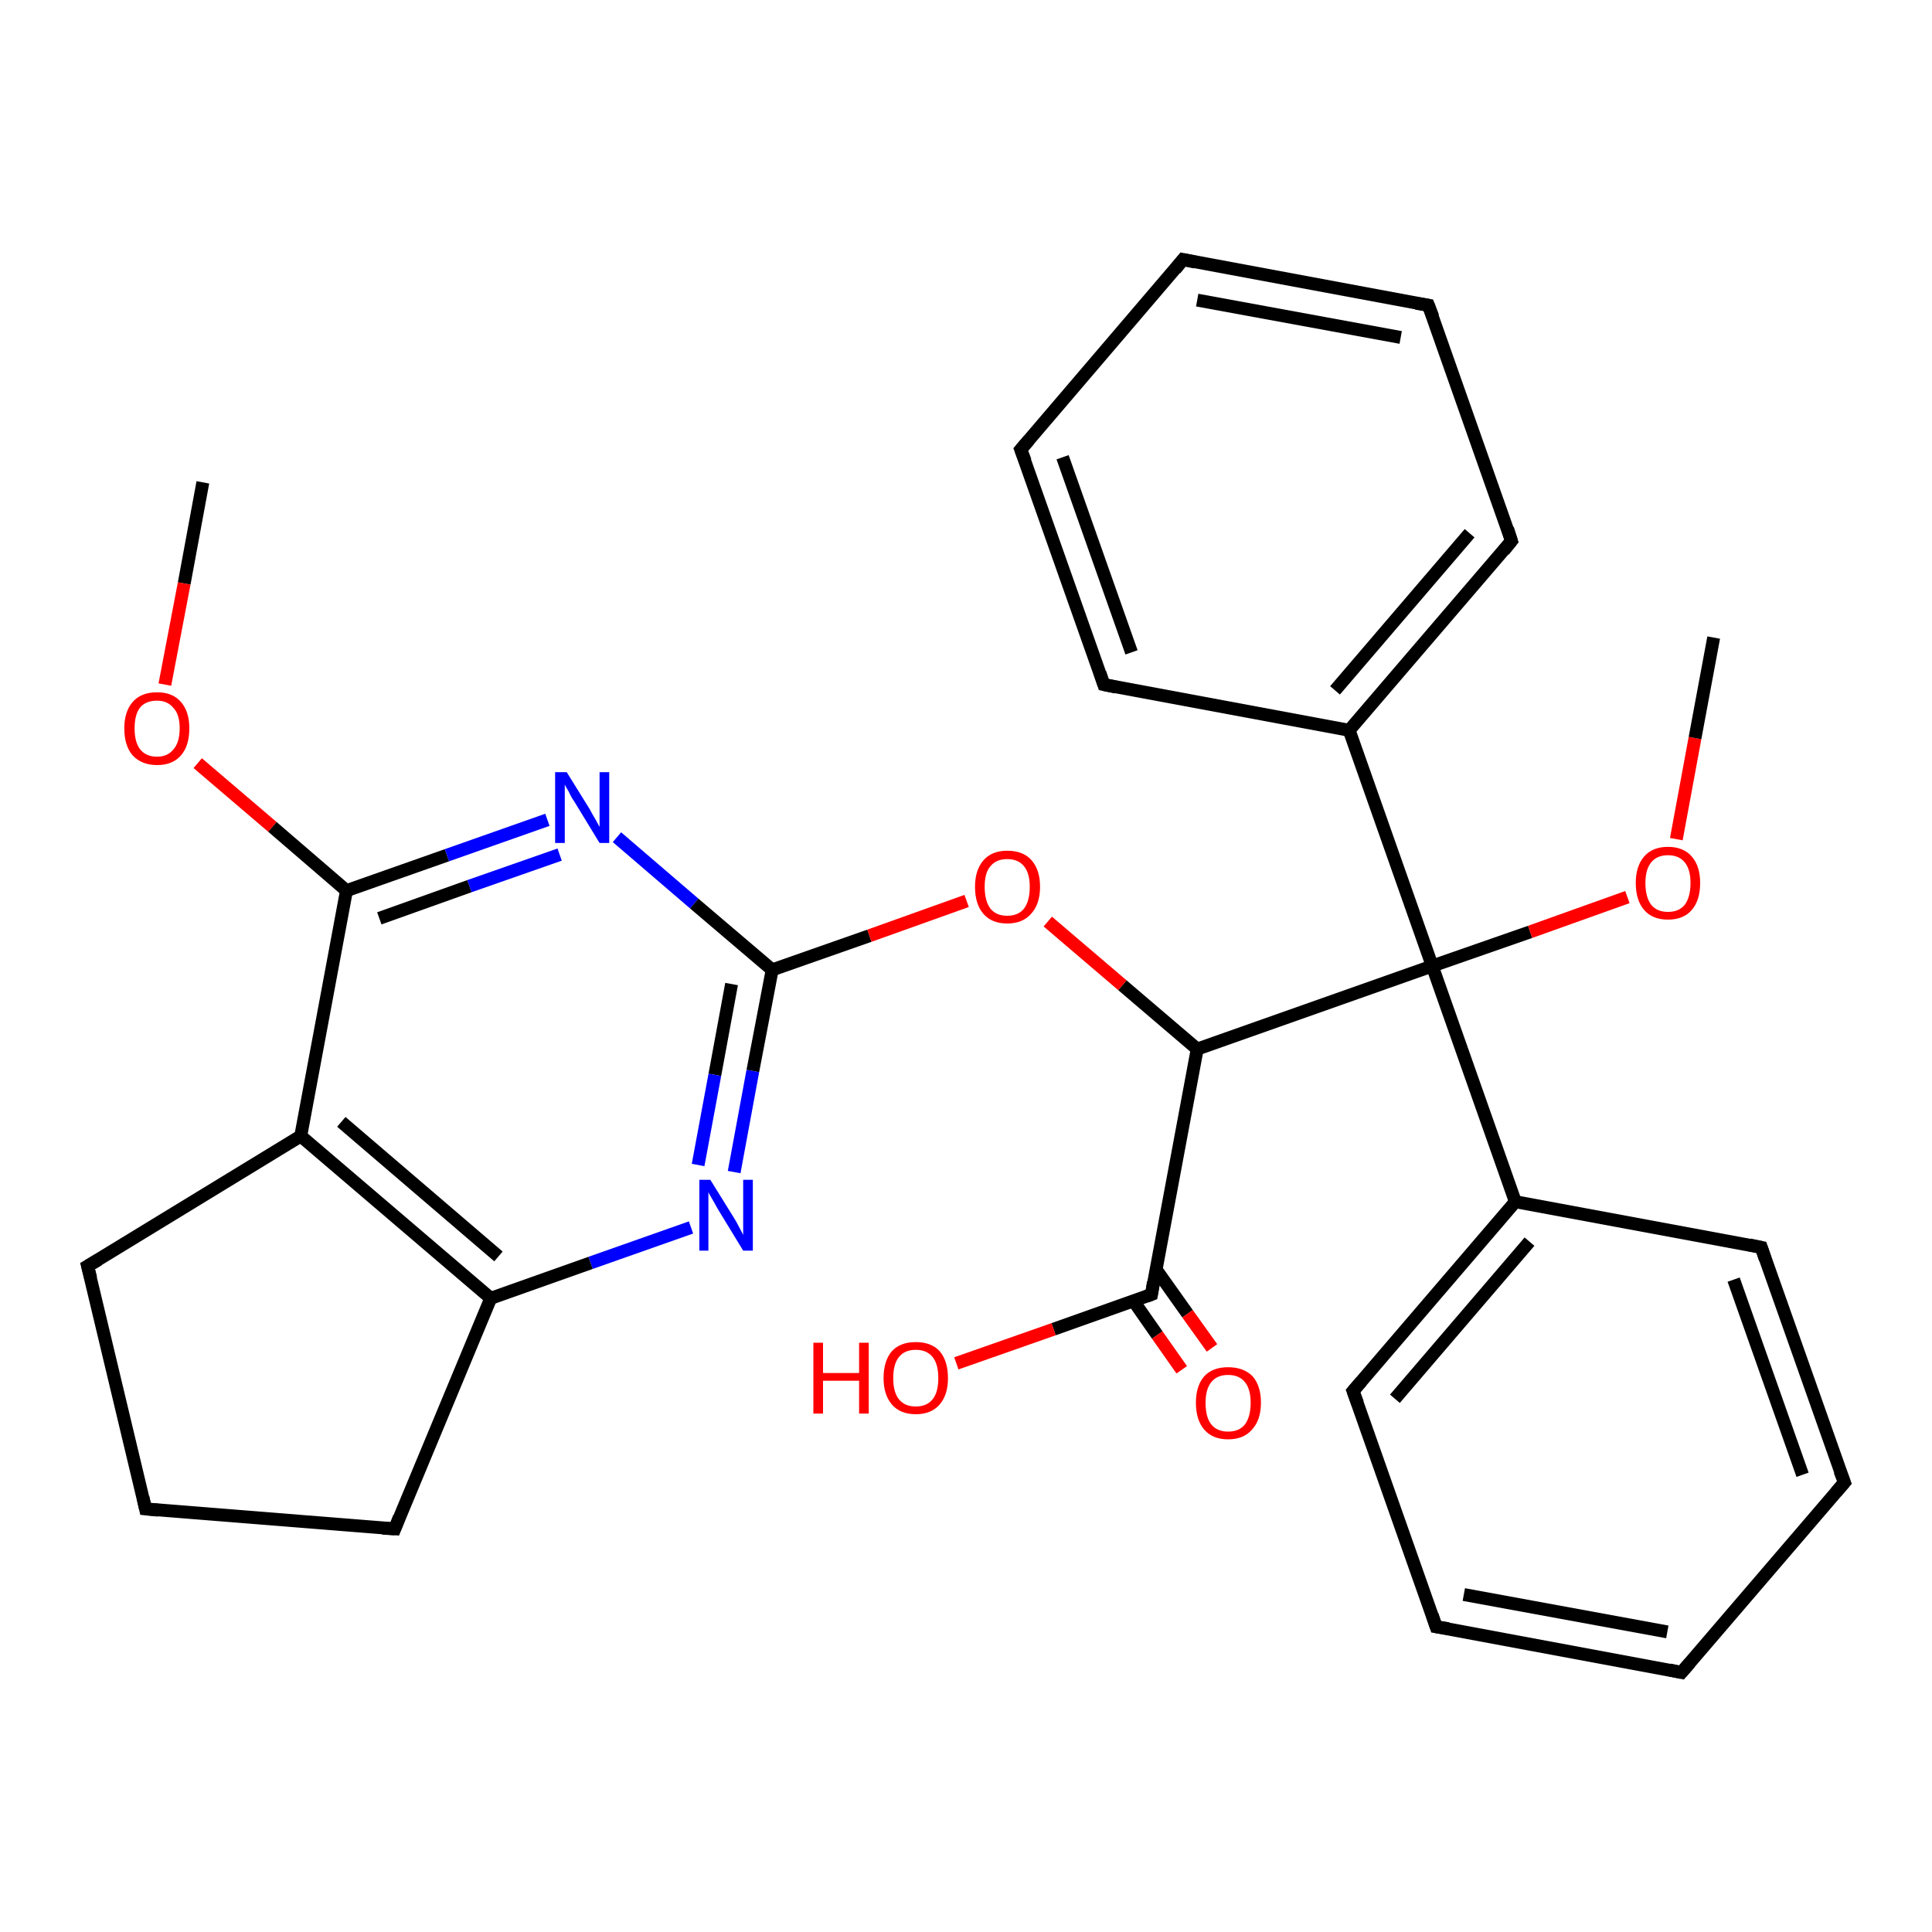 <?xml version='1.0' encoding='iso-8859-1'?>
<svg version='1.1' baseProfile='full'
              xmlns='http://www.w3.org/2000/svg'
                      xmlns:rdkit='http://www.rdkit.org/xml'
                      xmlns:xlink='http://www.w3.org/1999/xlink'
                  xml:space='preserve'
width='300px' height='300px' viewBox='0 0 300 300'>
<!-- END OF HEADER -->
<rect style='opacity:1.0;fill:#FFFFFF;stroke:none' width='300.0' height='300.0' x='0.0' y='0.0'> </rect>
<path class='bond-0 atom-0 atom-1' d='M 31.5,74.9 L 28.6,90.6' style='fill:none;fill-rule:evenodd;stroke:#000000;stroke-width:2.0px;stroke-linecap:butt;stroke-linejoin:miter;stroke-opacity:1' />
<path class='bond-0 atom-0 atom-1' d='M 28.6,90.6 L 25.6,106.3' style='fill:none;fill-rule:evenodd;stroke:#FF0000;stroke-width:2.0px;stroke-linecap:butt;stroke-linejoin:miter;stroke-opacity:1' />
<path class='bond-1 atom-1 atom-2' d='M 30.7,118.5 L 42.3,128.4' style='fill:none;fill-rule:evenodd;stroke:#FF0000;stroke-width:2.0px;stroke-linecap:butt;stroke-linejoin:miter;stroke-opacity:1' />
<path class='bond-1 atom-1 atom-2' d='M 42.3,128.4 L 53.8,138.3' style='fill:none;fill-rule:evenodd;stroke:#000000;stroke-width:2.0px;stroke-linecap:butt;stroke-linejoin:miter;stroke-opacity:1' />
<path class='bond-2 atom-2 atom-3' d='M 53.8,138.3 L 69.4,132.8' style='fill:none;fill-rule:evenodd;stroke:#000000;stroke-width:2.0px;stroke-linecap:butt;stroke-linejoin:miter;stroke-opacity:1' />
<path class='bond-2 atom-2 atom-3' d='M 69.4,132.8 L 85.0,127.3' style='fill:none;fill-rule:evenodd;stroke:#0000FF;stroke-width:2.0px;stroke-linecap:butt;stroke-linejoin:miter;stroke-opacity:1' />
<path class='bond-2 atom-2 atom-3' d='M 58.9,142.6 L 72.9,137.6' style='fill:none;fill-rule:evenodd;stroke:#000000;stroke-width:2.0px;stroke-linecap:butt;stroke-linejoin:miter;stroke-opacity:1' />
<path class='bond-2 atom-2 atom-3' d='M 72.9,137.6 L 86.9,132.7' style='fill:none;fill-rule:evenodd;stroke:#0000FF;stroke-width:2.0px;stroke-linecap:butt;stroke-linejoin:miter;stroke-opacity:1' />
<path class='bond-3 atom-3 atom-4' d='M 95.8,130.0 L 107.8,140.3' style='fill:none;fill-rule:evenodd;stroke:#0000FF;stroke-width:2.0px;stroke-linecap:butt;stroke-linejoin:miter;stroke-opacity:1' />
<path class='bond-3 atom-3 atom-4' d='M 107.8,140.3 L 119.9,150.6' style='fill:none;fill-rule:evenodd;stroke:#000000;stroke-width:2.0px;stroke-linecap:butt;stroke-linejoin:miter;stroke-opacity:1' />
<path class='bond-4 atom-4 atom-5' d='M 119.9,150.6 L 135.0,145.3' style='fill:none;fill-rule:evenodd;stroke:#000000;stroke-width:2.0px;stroke-linecap:butt;stroke-linejoin:miter;stroke-opacity:1' />
<path class='bond-4 atom-4 atom-5' d='M 135.0,145.3 L 150.1,139.9' style='fill:none;fill-rule:evenodd;stroke:#FF0000;stroke-width:2.0px;stroke-linecap:butt;stroke-linejoin:miter;stroke-opacity:1' />
<path class='bond-5 atom-5 atom-6' d='M 162.7,143.1 L 174.3,153.0' style='fill:none;fill-rule:evenodd;stroke:#FF0000;stroke-width:2.0px;stroke-linecap:butt;stroke-linejoin:miter;stroke-opacity:1' />
<path class='bond-5 atom-5 atom-6' d='M 174.3,153.0 L 185.9,162.9' style='fill:none;fill-rule:evenodd;stroke:#000000;stroke-width:2.0px;stroke-linecap:butt;stroke-linejoin:miter;stroke-opacity:1' />
<path class='bond-6 atom-6 atom-7' d='M 185.9,162.9 L 178.8,201.0' style='fill:none;fill-rule:evenodd;stroke:#000000;stroke-width:2.0px;stroke-linecap:butt;stroke-linejoin:miter;stroke-opacity:1' />
<path class='bond-7 atom-7 atom-8' d='M 178.8,201.0 L 163.6,206.4' style='fill:none;fill-rule:evenodd;stroke:#000000;stroke-width:2.0px;stroke-linecap:butt;stroke-linejoin:miter;stroke-opacity:1' />
<path class='bond-7 atom-7 atom-8' d='M 163.6,206.4 L 148.5,211.7' style='fill:none;fill-rule:evenodd;stroke:#FF0000;stroke-width:2.0px;stroke-linecap:butt;stroke-linejoin:miter;stroke-opacity:1' />
<path class='bond-8 atom-7 atom-9' d='M 176.0,202.0 L 179.7,207.3' style='fill:none;fill-rule:evenodd;stroke:#000000;stroke-width:2.0px;stroke-linecap:butt;stroke-linejoin:miter;stroke-opacity:1' />
<path class='bond-8 atom-7 atom-9' d='M 179.7,207.3 L 183.5,212.7' style='fill:none;fill-rule:evenodd;stroke:#FF0000;stroke-width:2.0px;stroke-linecap:butt;stroke-linejoin:miter;stroke-opacity:1' />
<path class='bond-8 atom-7 atom-9' d='M 179.5,197.1 L 184.4,204.0' style='fill:none;fill-rule:evenodd;stroke:#000000;stroke-width:2.0px;stroke-linecap:butt;stroke-linejoin:miter;stroke-opacity:1' />
<path class='bond-8 atom-7 atom-9' d='M 184.4,204.0 L 188.2,209.3' style='fill:none;fill-rule:evenodd;stroke:#FF0000;stroke-width:2.0px;stroke-linecap:butt;stroke-linejoin:miter;stroke-opacity:1' />
<path class='bond-9 atom-6 atom-10' d='M 185.9,162.9 L 222.4,150.0' style='fill:none;fill-rule:evenodd;stroke:#000000;stroke-width:2.0px;stroke-linecap:butt;stroke-linejoin:miter;stroke-opacity:1' />
<path class='bond-10 atom-10 atom-11' d='M 222.4,150.0 L 237.6,144.7' style='fill:none;fill-rule:evenodd;stroke:#000000;stroke-width:2.0px;stroke-linecap:butt;stroke-linejoin:miter;stroke-opacity:1' />
<path class='bond-10 atom-10 atom-11' d='M 237.6,144.7 L 252.7,139.3' style='fill:none;fill-rule:evenodd;stroke:#FF0000;stroke-width:2.0px;stroke-linecap:butt;stroke-linejoin:miter;stroke-opacity:1' />
<path class='bond-11 atom-11 atom-12' d='M 260.3,130.3 L 263.2,114.6' style='fill:none;fill-rule:evenodd;stroke:#FF0000;stroke-width:2.0px;stroke-linecap:butt;stroke-linejoin:miter;stroke-opacity:1' />
<path class='bond-11 atom-11 atom-12' d='M 263.2,114.6 L 266.1,99.0' style='fill:none;fill-rule:evenodd;stroke:#000000;stroke-width:2.0px;stroke-linecap:butt;stroke-linejoin:miter;stroke-opacity:1' />
<path class='bond-12 atom-10 atom-13' d='M 222.4,150.0 L 209.5,113.4' style='fill:none;fill-rule:evenodd;stroke:#000000;stroke-width:2.0px;stroke-linecap:butt;stroke-linejoin:miter;stroke-opacity:1' />
<path class='bond-13 atom-13 atom-14' d='M 209.5,113.4 L 234.7,84.0' style='fill:none;fill-rule:evenodd;stroke:#000000;stroke-width:2.0px;stroke-linecap:butt;stroke-linejoin:miter;stroke-opacity:1' />
<path class='bond-13 atom-13 atom-14' d='M 207.3,107.2 L 228.2,82.8' style='fill:none;fill-rule:evenodd;stroke:#000000;stroke-width:2.0px;stroke-linecap:butt;stroke-linejoin:miter;stroke-opacity:1' />
<path class='bond-14 atom-14 atom-15' d='M 234.7,84.0 L 221.8,47.4' style='fill:none;fill-rule:evenodd;stroke:#000000;stroke-width:2.0px;stroke-linecap:butt;stroke-linejoin:miter;stroke-opacity:1' />
<path class='bond-15 atom-15 atom-16' d='M 221.8,47.4 L 183.7,40.3' style='fill:none;fill-rule:evenodd;stroke:#000000;stroke-width:2.0px;stroke-linecap:butt;stroke-linejoin:miter;stroke-opacity:1' />
<path class='bond-15 atom-15 atom-16' d='M 217.5,52.4 L 185.9,46.6' style='fill:none;fill-rule:evenodd;stroke:#000000;stroke-width:2.0px;stroke-linecap:butt;stroke-linejoin:miter;stroke-opacity:1' />
<path class='bond-16 atom-16 atom-17' d='M 183.7,40.3 L 158.5,69.8' style='fill:none;fill-rule:evenodd;stroke:#000000;stroke-width:2.0px;stroke-linecap:butt;stroke-linejoin:miter;stroke-opacity:1' />
<path class='bond-17 atom-17 atom-18' d='M 158.5,69.8 L 171.4,106.3' style='fill:none;fill-rule:evenodd;stroke:#000000;stroke-width:2.0px;stroke-linecap:butt;stroke-linejoin:miter;stroke-opacity:1' />
<path class='bond-17 atom-17 atom-18' d='M 165.0,71.0 L 175.7,101.3' style='fill:none;fill-rule:evenodd;stroke:#000000;stroke-width:2.0px;stroke-linecap:butt;stroke-linejoin:miter;stroke-opacity:1' />
<path class='bond-18 atom-10 atom-19' d='M 222.4,150.0 L 235.3,186.6' style='fill:none;fill-rule:evenodd;stroke:#000000;stroke-width:2.0px;stroke-linecap:butt;stroke-linejoin:miter;stroke-opacity:1' />
<path class='bond-19 atom-19 atom-20' d='M 235.3,186.6 L 210.1,216.0' style='fill:none;fill-rule:evenodd;stroke:#000000;stroke-width:2.0px;stroke-linecap:butt;stroke-linejoin:miter;stroke-opacity:1' />
<path class='bond-19 atom-19 atom-20' d='M 237.5,192.8 L 216.6,217.2' style='fill:none;fill-rule:evenodd;stroke:#000000;stroke-width:2.0px;stroke-linecap:butt;stroke-linejoin:miter;stroke-opacity:1' />
<path class='bond-20 atom-20 atom-21' d='M 210.1,216.0 L 223.0,252.6' style='fill:none;fill-rule:evenodd;stroke:#000000;stroke-width:2.0px;stroke-linecap:butt;stroke-linejoin:miter;stroke-opacity:1' />
<path class='bond-21 atom-21 atom-22' d='M 223.0,252.6 L 261.1,259.7' style='fill:none;fill-rule:evenodd;stroke:#000000;stroke-width:2.0px;stroke-linecap:butt;stroke-linejoin:miter;stroke-opacity:1' />
<path class='bond-21 atom-21 atom-22' d='M 227.3,247.6 L 258.9,253.4' style='fill:none;fill-rule:evenodd;stroke:#000000;stroke-width:2.0px;stroke-linecap:butt;stroke-linejoin:miter;stroke-opacity:1' />
<path class='bond-22 atom-22 atom-23' d='M 261.1,259.7 L 286.4,230.2' style='fill:none;fill-rule:evenodd;stroke:#000000;stroke-width:2.0px;stroke-linecap:butt;stroke-linejoin:miter;stroke-opacity:1' />
<path class='bond-23 atom-23 atom-24' d='M 286.4,230.2 L 273.5,193.7' style='fill:none;fill-rule:evenodd;stroke:#000000;stroke-width:2.0px;stroke-linecap:butt;stroke-linejoin:miter;stroke-opacity:1' />
<path class='bond-23 atom-23 atom-24' d='M 279.9,229.0 L 269.2,198.7' style='fill:none;fill-rule:evenodd;stroke:#000000;stroke-width:2.0px;stroke-linecap:butt;stroke-linejoin:miter;stroke-opacity:1' />
<path class='bond-24 atom-4 atom-25' d='M 119.9,150.6 L 116.9,166.3' style='fill:none;fill-rule:evenodd;stroke:#000000;stroke-width:2.0px;stroke-linecap:butt;stroke-linejoin:miter;stroke-opacity:1' />
<path class='bond-24 atom-4 atom-25' d='M 116.9,166.3 L 114.0,182.0' style='fill:none;fill-rule:evenodd;stroke:#0000FF;stroke-width:2.0px;stroke-linecap:butt;stroke-linejoin:miter;stroke-opacity:1' />
<path class='bond-24 atom-4 atom-25' d='M 113.6,152.8 L 111.0,166.9' style='fill:none;fill-rule:evenodd;stroke:#000000;stroke-width:2.0px;stroke-linecap:butt;stroke-linejoin:miter;stroke-opacity:1' />
<path class='bond-24 atom-4 atom-25' d='M 111.0,166.9 L 108.4,180.9' style='fill:none;fill-rule:evenodd;stroke:#0000FF;stroke-width:2.0px;stroke-linecap:butt;stroke-linejoin:miter;stroke-opacity:1' />
<path class='bond-25 atom-25 atom-26' d='M 107.3,190.6 L 91.7,196.1' style='fill:none;fill-rule:evenodd;stroke:#0000FF;stroke-width:2.0px;stroke-linecap:butt;stroke-linejoin:miter;stroke-opacity:1' />
<path class='bond-25 atom-25 atom-26' d='M 91.7,196.1 L 76.2,201.6' style='fill:none;fill-rule:evenodd;stroke:#000000;stroke-width:2.0px;stroke-linecap:butt;stroke-linejoin:miter;stroke-opacity:1' />
<path class='bond-26 atom-26 atom-27' d='M 76.2,201.6 L 61.3,237.4' style='fill:none;fill-rule:evenodd;stroke:#000000;stroke-width:2.0px;stroke-linecap:butt;stroke-linejoin:miter;stroke-opacity:1' />
<path class='bond-27 atom-27 atom-28' d='M 61.3,237.4 L 22.6,234.3' style='fill:none;fill-rule:evenodd;stroke:#000000;stroke-width:2.0px;stroke-linecap:butt;stroke-linejoin:miter;stroke-opacity:1' />
<path class='bond-28 atom-28 atom-29' d='M 22.6,234.3 L 13.6,196.6' style='fill:none;fill-rule:evenodd;stroke:#000000;stroke-width:2.0px;stroke-linecap:butt;stroke-linejoin:miter;stroke-opacity:1' />
<path class='bond-29 atom-29 atom-30' d='M 13.6,196.6 L 46.7,176.4' style='fill:none;fill-rule:evenodd;stroke:#000000;stroke-width:2.0px;stroke-linecap:butt;stroke-linejoin:miter;stroke-opacity:1' />
<path class='bond-30 atom-30 atom-2' d='M 46.7,176.4 L 53.8,138.3' style='fill:none;fill-rule:evenodd;stroke:#000000;stroke-width:2.0px;stroke-linecap:butt;stroke-linejoin:miter;stroke-opacity:1' />
<path class='bond-31 atom-18 atom-13' d='M 171.4,106.3 L 209.5,113.4' style='fill:none;fill-rule:evenodd;stroke:#000000;stroke-width:2.0px;stroke-linecap:butt;stroke-linejoin:miter;stroke-opacity:1' />
<path class='bond-32 atom-24 atom-19' d='M 273.5,193.7 L 235.3,186.6' style='fill:none;fill-rule:evenodd;stroke:#000000;stroke-width:2.0px;stroke-linecap:butt;stroke-linejoin:miter;stroke-opacity:1' />
<path class='bond-33 atom-30 atom-26' d='M 46.7,176.4 L 76.2,201.6' style='fill:none;fill-rule:evenodd;stroke:#000000;stroke-width:2.0px;stroke-linecap:butt;stroke-linejoin:miter;stroke-opacity:1' />
<path class='bond-33 atom-30 atom-26' d='M 53.0,174.2 L 77.4,195.1' style='fill:none;fill-rule:evenodd;stroke:#000000;stroke-width:2.0px;stroke-linecap:butt;stroke-linejoin:miter;stroke-opacity:1' />
<path d='M 179.1,199.1 L 178.8,201.0 L 178.0,201.3' style='fill:none;stroke:#000000;stroke-width:2.0px;stroke-linecap:butt;stroke-linejoin:miter;stroke-opacity:1;' />
<path d='M 233.5,85.5 L 234.7,84.0 L 234.1,82.1' style='fill:none;stroke:#000000;stroke-width:2.0px;stroke-linecap:butt;stroke-linejoin:miter;stroke-opacity:1;' />
<path d='M 222.5,49.2 L 221.8,47.4 L 219.9,47.1' style='fill:none;stroke:#000000;stroke-width:2.0px;stroke-linecap:butt;stroke-linejoin:miter;stroke-opacity:1;' />
<path d='M 185.6,40.7 L 183.7,40.3 L 182.5,41.8' style='fill:none;stroke:#000000;stroke-width:2.0px;stroke-linecap:butt;stroke-linejoin:miter;stroke-opacity:1;' />
<path d='M 159.8,68.3 L 158.5,69.8 L 159.2,71.6' style='fill:none;stroke:#000000;stroke-width:2.0px;stroke-linecap:butt;stroke-linejoin:miter;stroke-opacity:1;' />
<path d='M 170.8,104.5 L 171.4,106.3 L 173.3,106.7' style='fill:none;stroke:#000000;stroke-width:2.0px;stroke-linecap:butt;stroke-linejoin:miter;stroke-opacity:1;' />
<path d='M 211.4,214.5 L 210.1,216.0 L 210.8,217.9' style='fill:none;stroke:#000000;stroke-width:2.0px;stroke-linecap:butt;stroke-linejoin:miter;stroke-opacity:1;' />
<path d='M 222.4,250.8 L 223.0,252.6 L 224.9,252.9' style='fill:none;stroke:#000000;stroke-width:2.0px;stroke-linecap:butt;stroke-linejoin:miter;stroke-opacity:1;' />
<path d='M 259.2,259.3 L 261.1,259.7 L 262.4,258.2' style='fill:none;stroke:#000000;stroke-width:2.0px;stroke-linecap:butt;stroke-linejoin:miter;stroke-opacity:1;' />
<path d='M 285.1,231.7 L 286.4,230.2 L 285.7,228.4' style='fill:none;stroke:#000000;stroke-width:2.0px;stroke-linecap:butt;stroke-linejoin:miter;stroke-opacity:1;' />
<path d='M 274.1,195.5 L 273.5,193.7 L 271.6,193.3' style='fill:none;stroke:#000000;stroke-width:2.0px;stroke-linecap:butt;stroke-linejoin:miter;stroke-opacity:1;' />
<path d='M 62.0,235.6 L 61.3,237.4 L 59.4,237.3' style='fill:none;stroke:#000000;stroke-width:2.0px;stroke-linecap:butt;stroke-linejoin:miter;stroke-opacity:1;' />
<path d='M 24.6,234.5 L 22.6,234.3 L 22.2,232.5' style='fill:none;stroke:#000000;stroke-width:2.0px;stroke-linecap:butt;stroke-linejoin:miter;stroke-opacity:1;' />
<path d='M 14.1,198.5 L 13.6,196.6 L 15.3,195.6' style='fill:none;stroke:#000000;stroke-width:2.0px;stroke-linecap:butt;stroke-linejoin:miter;stroke-opacity:1;' />
<path class='atom-1' d='M 19.3 113.1
Q 19.3 110.5, 20.6 109.0
Q 21.9 107.5, 24.4 107.5
Q 26.8 107.5, 28.1 109.0
Q 29.4 110.5, 29.4 113.1
Q 29.4 115.8, 28.1 117.3
Q 26.8 118.8, 24.4 118.8
Q 22.0 118.8, 20.6 117.3
Q 19.3 115.8, 19.3 113.1
M 24.4 117.5
Q 26.0 117.5, 26.9 116.4
Q 27.9 115.3, 27.9 113.1
Q 27.9 110.9, 26.9 109.9
Q 26.0 108.8, 24.4 108.8
Q 22.7 108.8, 21.8 109.8
Q 20.9 110.9, 20.9 113.1
Q 20.9 115.3, 21.8 116.4
Q 22.7 117.5, 24.4 117.5
' fill='#FF0000'/>
<path class='atom-3' d='M 88.0 119.9
L 91.6 125.7
Q 91.9 126.3, 92.5 127.3
Q 93.1 128.4, 93.1 128.4
L 93.1 119.9
L 94.6 119.9
L 94.6 130.9
L 93.1 130.9
L 89.2 124.5
Q 88.7 123.8, 88.3 122.9
Q 87.8 122.1, 87.7 121.8
L 87.7 130.9
L 86.2 130.9
L 86.2 119.9
L 88.0 119.9
' fill='#0000FF'/>
<path class='atom-5' d='M 151.4 137.7
Q 151.4 135.1, 152.7 133.6
Q 154.0 132.1, 156.4 132.1
Q 158.9 132.1, 160.2 133.6
Q 161.5 135.1, 161.5 137.7
Q 161.5 140.4, 160.1 141.9
Q 158.8 143.4, 156.4 143.4
Q 154.0 143.4, 152.7 141.9
Q 151.4 140.4, 151.4 137.7
M 156.4 142.2
Q 158.1 142.2, 159.0 141.1
Q 159.9 139.9, 159.9 137.7
Q 159.9 135.6, 159.0 134.5
Q 158.1 133.4, 156.4 133.4
Q 154.7 133.4, 153.8 134.5
Q 152.9 135.5, 152.9 137.7
Q 152.9 139.9, 153.8 141.1
Q 154.7 142.2, 156.4 142.2
' fill='#FF0000'/>
<path class='atom-8' d='M 126.3 208.5
L 127.8 208.5
L 127.8 213.2
L 133.4 213.2
L 133.4 208.5
L 134.9 208.5
L 134.9 219.5
L 133.4 219.5
L 133.4 214.4
L 127.8 214.4
L 127.8 219.5
L 126.3 219.5
L 126.3 208.5
' fill='#FF0000'/>
<path class='atom-8' d='M 137.2 214.0
Q 137.2 211.3, 138.5 209.8
Q 139.8 208.4, 142.2 208.4
Q 144.6 208.4, 145.9 209.8
Q 147.2 211.3, 147.2 214.0
Q 147.2 216.6, 145.9 218.1
Q 144.6 219.6, 142.2 219.6
Q 139.8 219.6, 138.5 218.1
Q 137.2 216.6, 137.2 214.0
M 142.2 218.4
Q 143.9 218.4, 144.8 217.3
Q 145.7 216.2, 145.7 214.0
Q 145.7 211.8, 144.8 210.7
Q 143.9 209.6, 142.2 209.6
Q 140.5 209.6, 139.6 210.7
Q 138.7 211.8, 138.7 214.0
Q 138.7 216.2, 139.6 217.3
Q 140.5 218.4, 142.2 218.4
' fill='#FF0000'/>
<path class='atom-9' d='M 185.7 217.8
Q 185.7 215.2, 187.0 213.7
Q 188.3 212.3, 190.7 212.3
Q 193.1 212.3, 194.5 213.7
Q 195.8 215.2, 195.8 217.8
Q 195.8 220.5, 194.4 222.0
Q 193.1 223.5, 190.7 223.5
Q 188.3 223.5, 187.0 222.0
Q 185.7 220.5, 185.7 217.8
M 190.7 222.3
Q 192.4 222.3, 193.3 221.2
Q 194.2 220.0, 194.2 217.8
Q 194.2 215.7, 193.3 214.6
Q 192.4 213.5, 190.7 213.5
Q 189.0 213.5, 188.1 214.6
Q 187.2 215.7, 187.2 217.8
Q 187.2 220.1, 188.1 221.2
Q 189.0 222.3, 190.7 222.3
' fill='#FF0000'/>
<path class='atom-11' d='M 254.0 137.1
Q 254.0 134.5, 255.3 133.0
Q 256.6 131.5, 259.0 131.5
Q 261.4 131.5, 262.7 133.0
Q 264.0 134.5, 264.0 137.1
Q 264.0 139.8, 262.7 141.3
Q 261.4 142.8, 259.0 142.8
Q 256.6 142.8, 255.3 141.3
Q 254.0 139.8, 254.0 137.1
M 259.0 141.6
Q 260.7 141.6, 261.6 140.5
Q 262.5 139.3, 262.5 137.1
Q 262.5 135.0, 261.6 133.9
Q 260.7 132.8, 259.0 132.8
Q 257.3 132.8, 256.4 133.9
Q 255.5 135.0, 255.5 137.1
Q 255.5 139.3, 256.4 140.5
Q 257.3 141.6, 259.0 141.6
' fill='#FF0000'/>
<path class='atom-25' d='M 110.3 183.2
L 113.9 189.0
Q 114.3 189.6, 114.8 190.6
Q 115.4 191.7, 115.4 191.8
L 115.4 183.2
L 116.9 183.2
L 116.9 194.2
L 115.4 194.2
L 111.5 187.8
Q 111.1 187.1, 110.6 186.2
Q 110.1 185.4, 110.0 185.1
L 110.0 194.2
L 108.6 194.2
L 108.6 183.2
L 110.3 183.2
' fill='#0000FF'/>
</svg>

